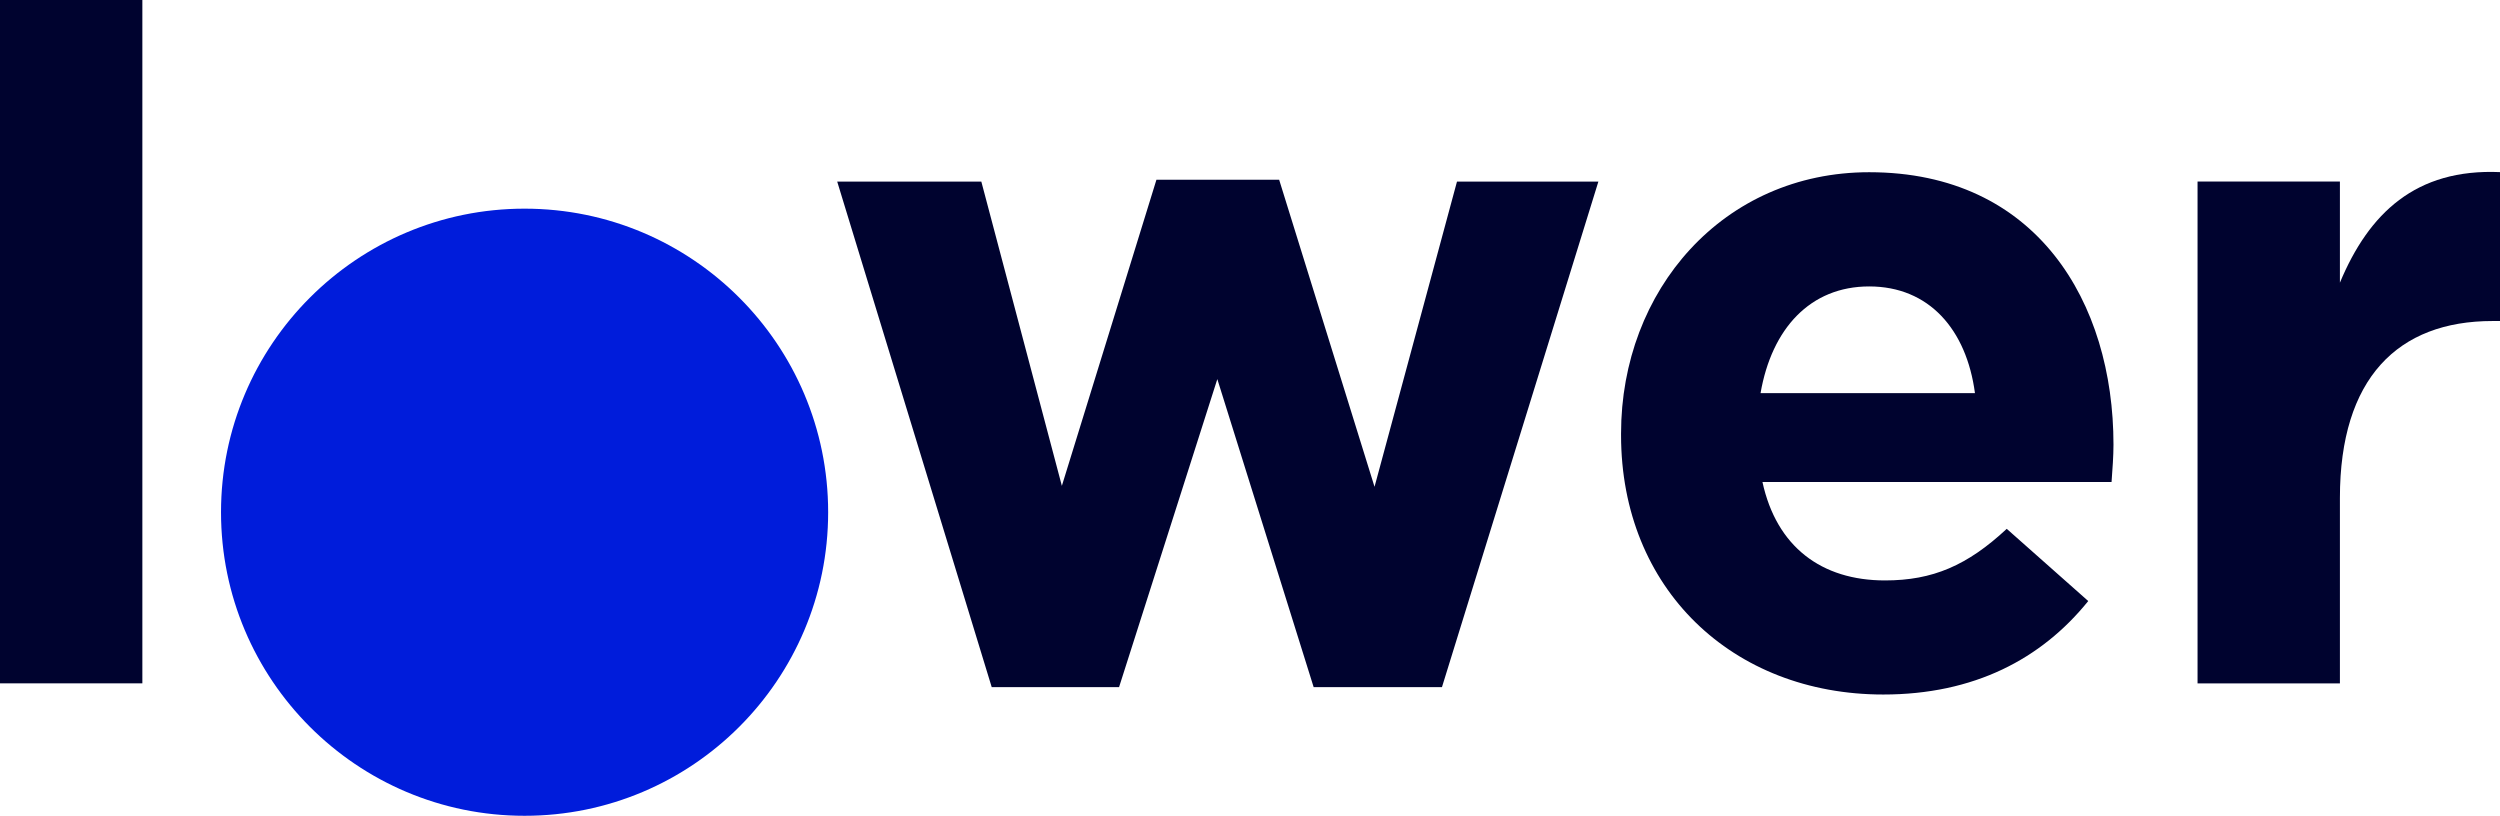 <?xml version="1.0" encoding="UTF-8"?> <svg xmlns="http://www.w3.org/2000/svg" width="196" height="64" viewBox="0 0 196 64" fill="none"><path d="M183.449 22.162V14.233H172.288V53.577H183.449V39.035C183.449 29.653 187.996 25.168 195.411 25.168H196V13.494C189.386 13.206 185.716 16.726 183.449 22.162Z" fill="#00032F"></path><path d="M138.027 30.823C138.903 25.762 141.922 22.456 146.544 22.456C151.242 22.456 154.173 25.838 154.837 30.823H138.027ZM146.544 13.502C135.096 13.502 127.091 22.746 127.091 33.982V34.12C127.091 46.157 135.822 54.45 147.647 54.45C154.761 54.45 160.047 51.669 163.718 47.122L157.329 41.46C154.248 44.328 151.53 45.506 147.784 45.506C142.799 45.506 139.279 42.863 138.177 37.79H165.546C165.622 36.763 165.697 35.736 165.697 34.859C165.697 23.698 159.684 13.502 146.544 13.502Z" fill="#00032F"></path><path d="M107.763 38.165L100.285 14.09H90.665L83.25 38.09L76.937 14.24H65.638L77.751 53.873H87.734L95.438 29.722L102.991 53.873H113.049L125.312 14.24H114.227L107.763 38.165Z" fill="#00032F"></path><path d="M64.927 40.159C64.927 53.299 54.267 63.958 41.127 63.958C27.988 63.958 17.328 53.299 17.328 40.159C17.328 27.019 27.988 16.359 41.127 16.359C54.267 16.359 64.927 27.019 64.927 40.159Z" fill="#001CDB"></path><path d="M0 53.574H11.161V0H0V53.574Z" fill="#00032F"></path></svg> 